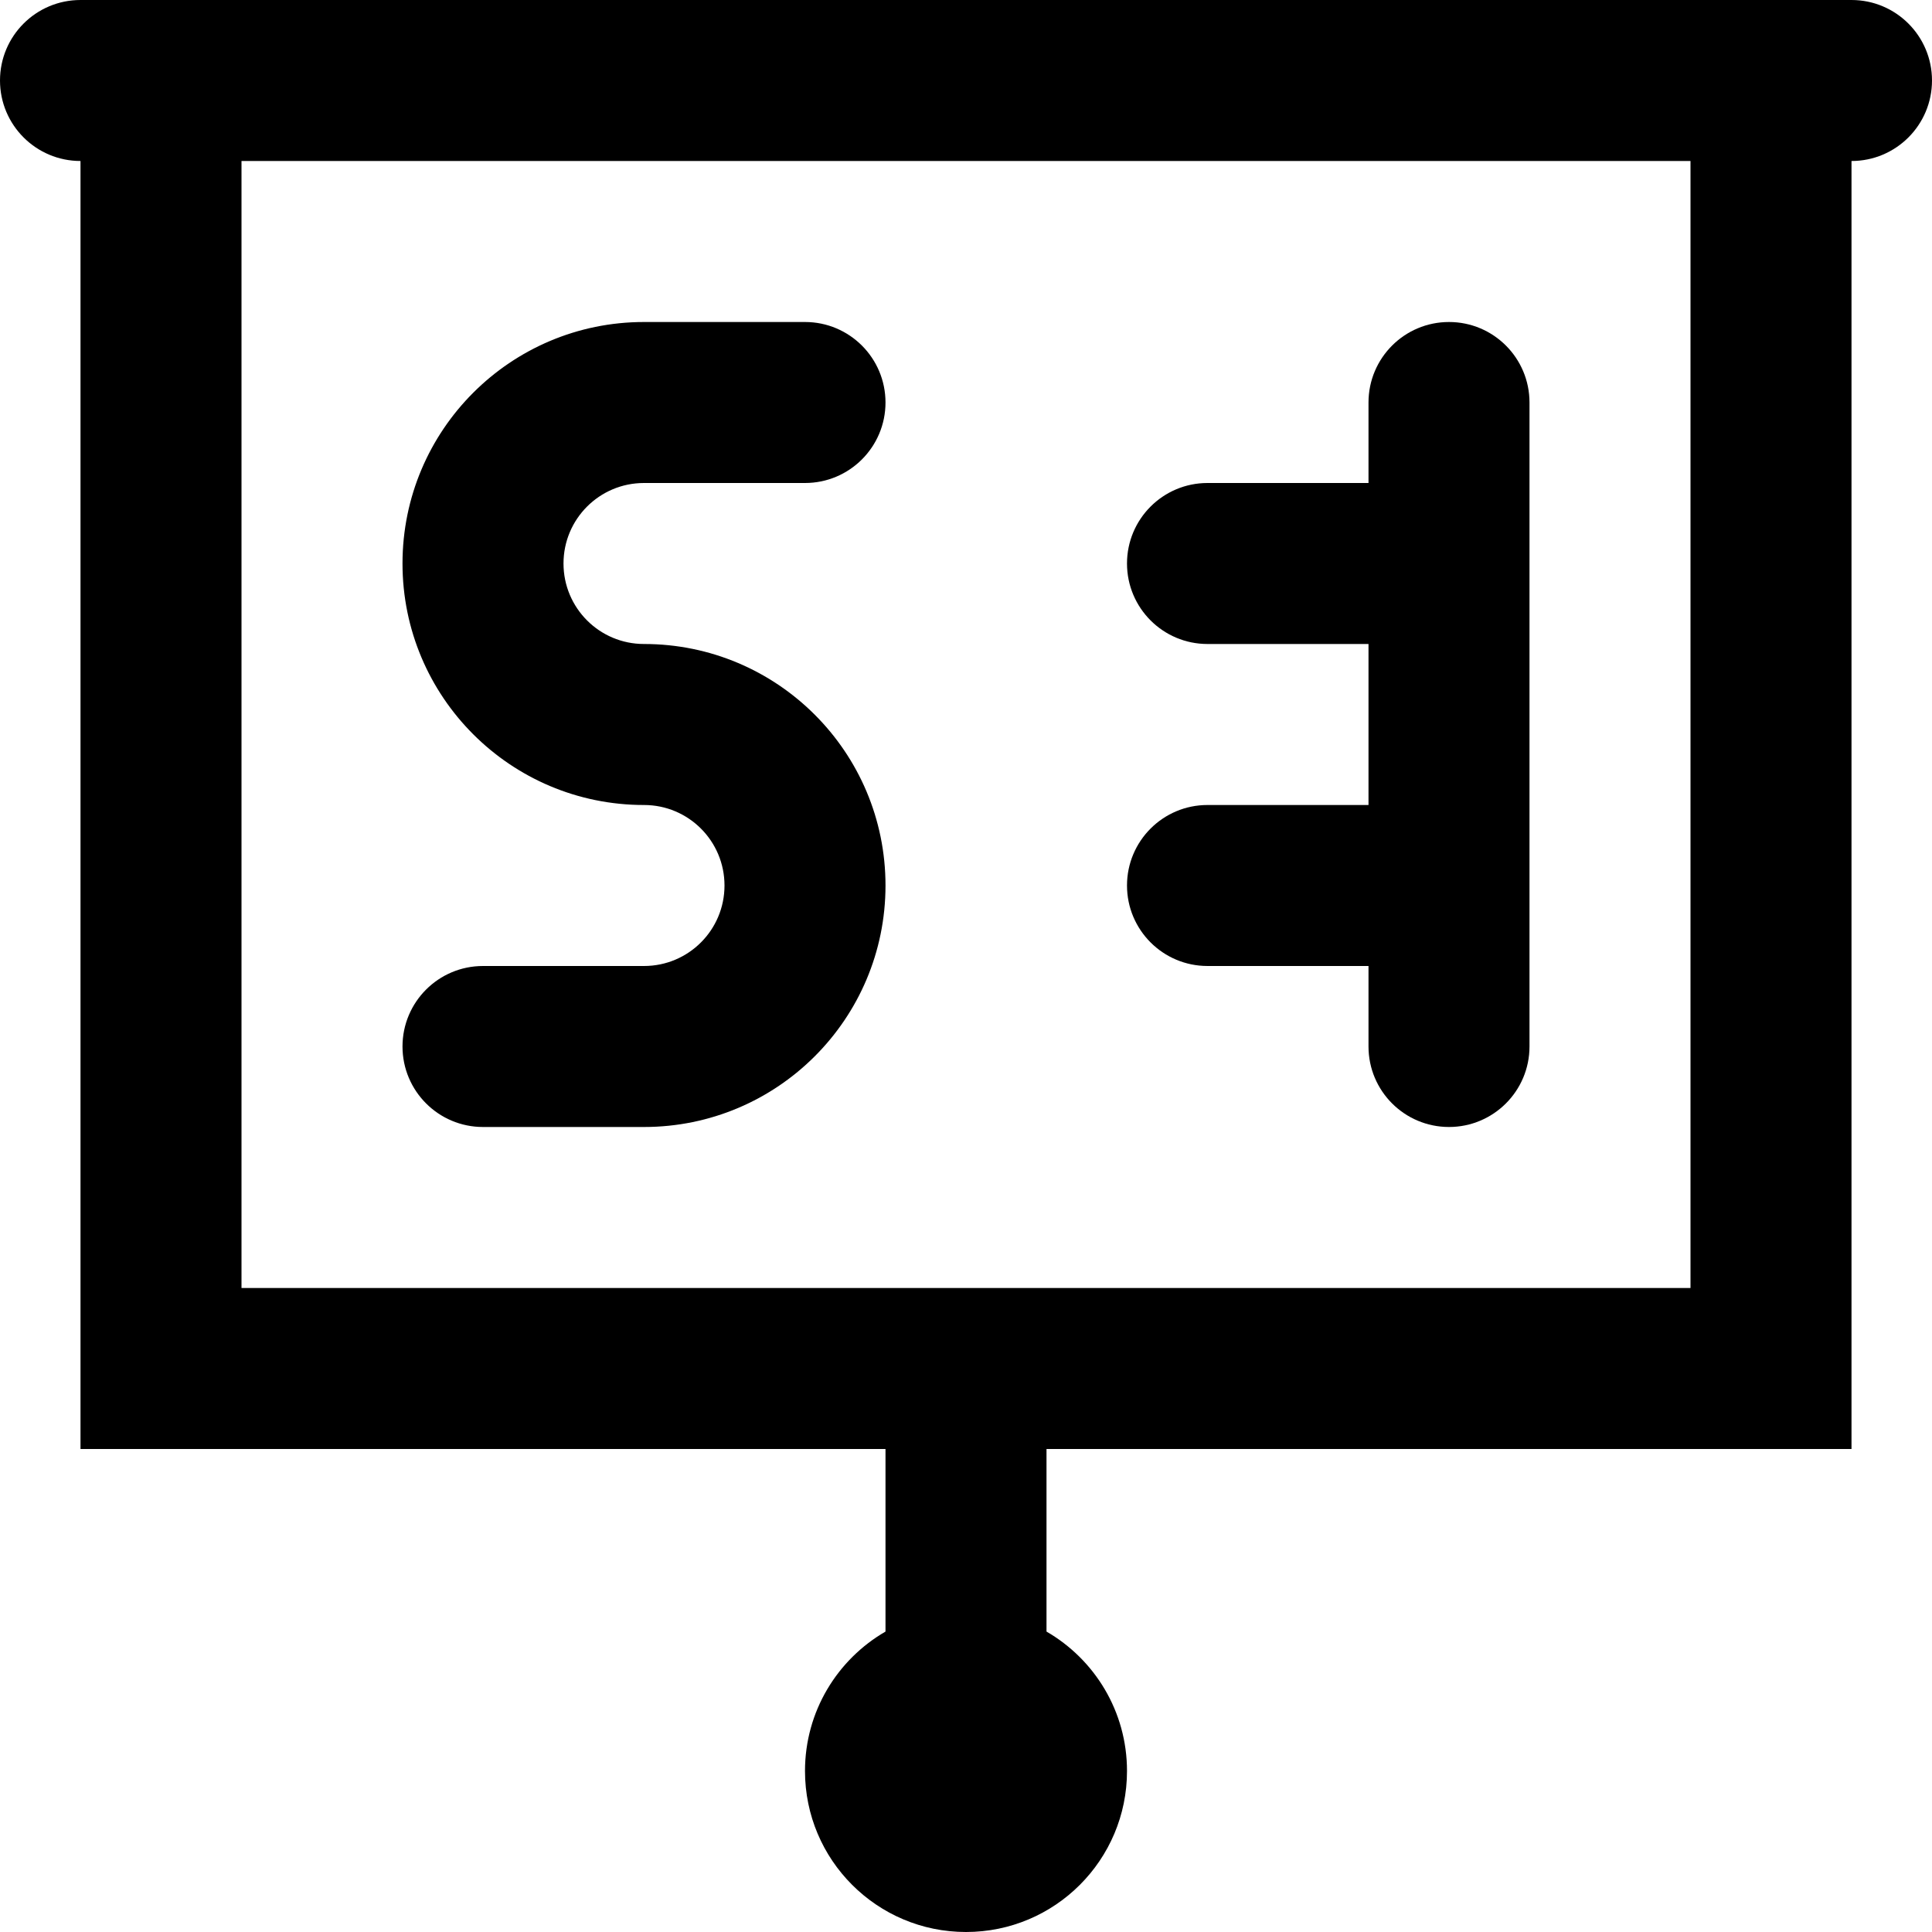 <?xml version="1.0" encoding="iso-8859-1"?>
<!-- Uploaded to: SVG Repo, www.svgrepo.com, Generator: SVG Repo Mixer Tools -->
<svg fill="#000000" height="800px" width="800px" version="1.1" id="Layer_1" xmlns="http://www.w3.org/2000/svg" xmlns:xlink="http://www.w3.org/1999/xlink" 
	 viewBox="0 0 512 512" xml:space="preserve">
<g>
	<g>
		<g>
			<path d="M490.667,0H21.333C9.551,0,0,9.551,0,21.333c0,11.782,9.551,21.333,21.333,21.333V384h213.333v48.385
				c-12.752,7.376-21.333,21.151-21.333,36.949C213.333,492.907,232.427,512,256,512c23.573,0,42.667-19.093,42.667-42.667
				c0-15.798-8.582-29.573-21.333-36.949V384h213.333V42.667c11.782,0,21.333-9.551,21.333-21.333C512,9.551,502.449,0,490.667,0z
				 M448,341.333H64V42.667h384V341.333z"/>
			<path d="M170.667,256H128c-11.782,0-21.333,9.551-21.333,21.333c0,11.782,9.551,21.333,21.333,21.333h42.667
				c35.355,0,64-28.645,64-64s-28.645-64-64-64c-11.791,0-21.333-9.542-21.333-21.333S158.875,128,170.667,128h42.667
				c11.782,0,21.333-9.551,21.333-21.333c0-11.782-9.551-21.333-21.333-21.333h-42.667c-35.355,0-64,28.645-64,64s28.645,64,64,64
				c11.791,0,21.333,9.542,21.333,21.333S182.458,256,170.667,256z"/>
			<path d="M320,213.333c-11.782,0-21.333,9.551-21.333,21.333c0,11.782,9.551,21.333,21.333,21.333h42.667v21.333
				c0,11.782,9.551,21.333,21.333,21.333s21.333-9.551,21.333-21.333V106.667c0-11.782-9.551-21.333-21.333-21.333
				s-21.333,9.551-21.333,21.333V128H320c-11.782,0-21.333,9.551-21.333,21.333c0,11.782,9.551,21.333,21.333,21.333h42.667v42.667
				H320z"/>
		</g>
	</g>
</g>
</svg>
